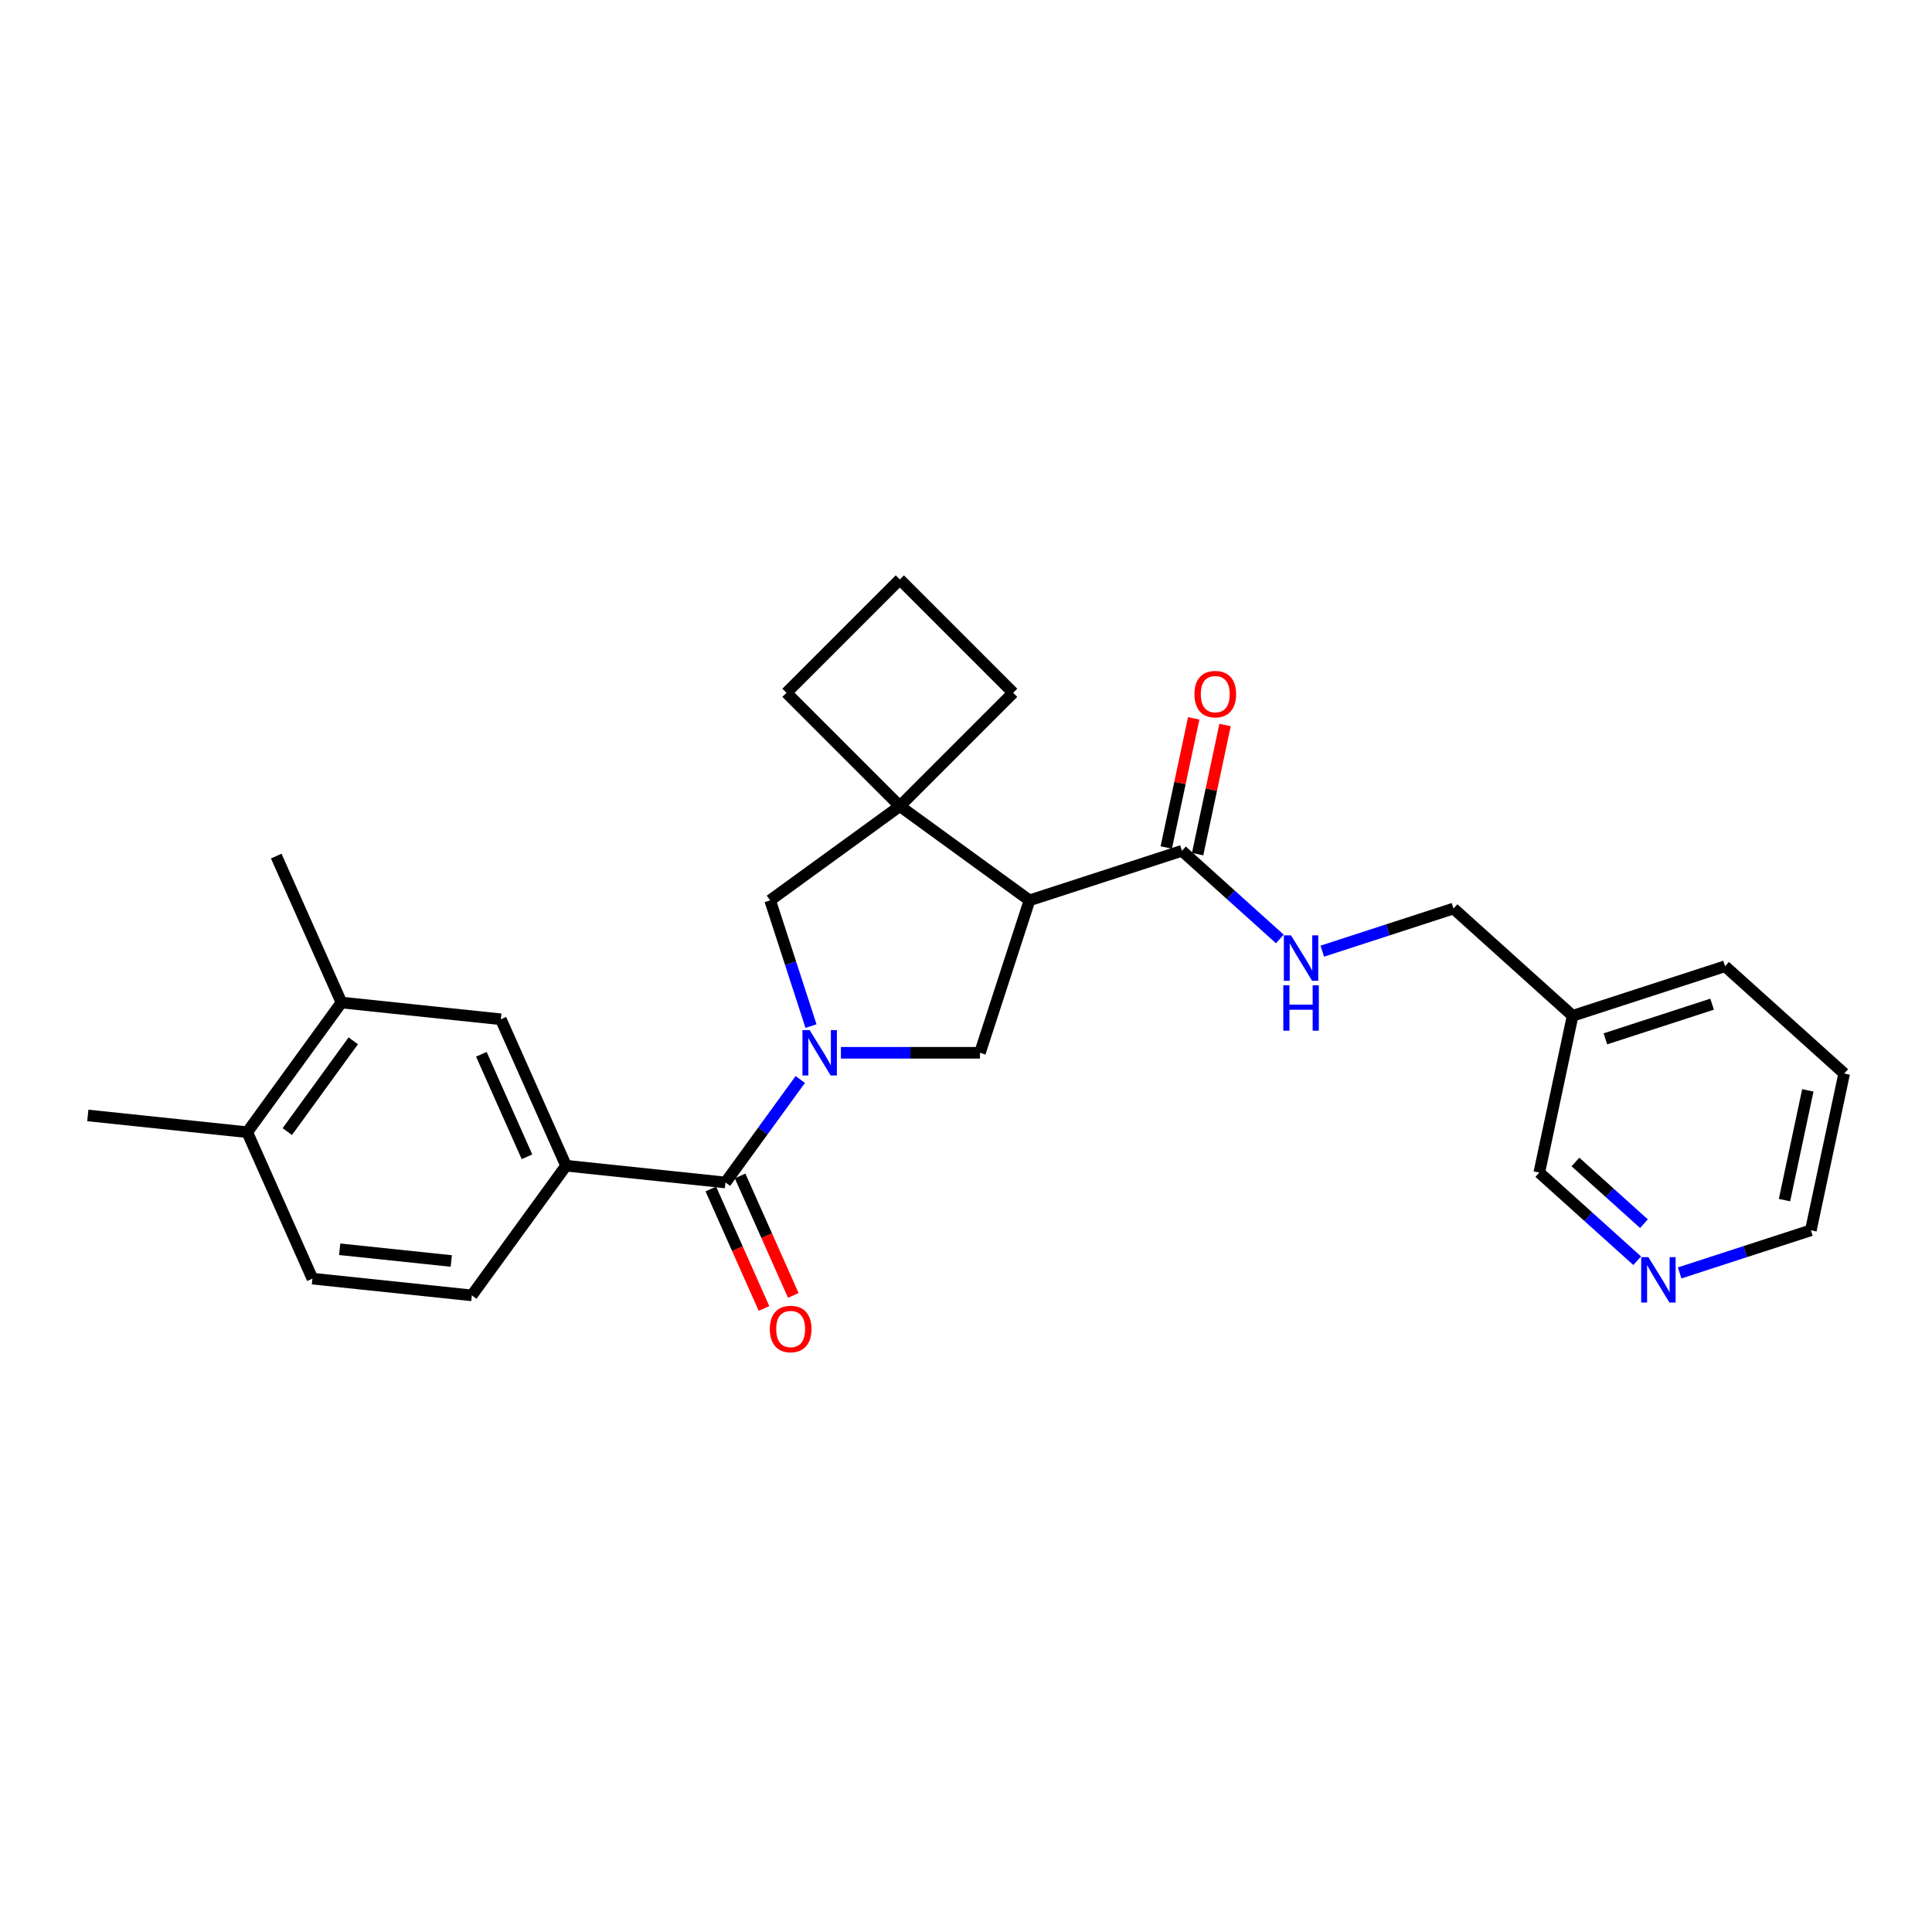 <?xml version='1.0' encoding='iso-8859-1'?>
<svg version='1.1' baseProfile='full'
              xmlns='http://www.w3.org/2000/svg'
                      xmlns:rdkit='http://www.rdkit.org/xml'
                      xmlns:xlink='http://www.w3.org/1999/xlink'
                  xml:space='preserve'
width='1000px' height='1000px' viewBox='0 0 1000 1000'>
<!-- END OF HEADER -->
<rect style='opacity:1.0;fill:#FFFFFF;stroke:none' width='1000' height='1000' x='0' y='0'> </rect>
<path class='bond-1' d='M 414.221,558.743 L 394.859,585.392' style='fill:none;fill-rule:evenodd;stroke:#0000FF;stroke-width:6px;stroke-linecap:butt;stroke-linejoin:miter;stroke-opacity:1' />
<path class='bond-1' d='M 394.859,585.392 L 375.497,612.041' style='fill:none;fill-rule:evenodd;stroke:#000000;stroke-width:6px;stroke-linecap:butt;stroke-linejoin:miter;stroke-opacity:1' />
<path class='bond-2' d='M 435.248,544.921 L 471.238,544.921' style='fill:none;fill-rule:evenodd;stroke:#0000FF;stroke-width:6px;stroke-linecap:butt;stroke-linejoin:miter;stroke-opacity:1' />
<path class='bond-2' d='M 471.238,544.921 L 507.228,544.921' style='fill:none;fill-rule:evenodd;stroke:#000000;stroke-width:6px;stroke-linecap:butt;stroke-linejoin:miter;stroke-opacity:1' />
<path class='bond-5' d='M 419.772,531.099 L 409.199,498.558' style='fill:none;fill-rule:evenodd;stroke:#0000FF;stroke-width:6px;stroke-linecap:butt;stroke-linejoin:miter;stroke-opacity:1' />
<path class='bond-5' d='M 409.199,498.558 L 398.626,466.017' style='fill:none;fill-rule:evenodd;stroke:#000000;stroke-width:6px;stroke-linecap:butt;stroke-linejoin:miter;stroke-opacity:1' />
<path class='bond-0' d='M 532.866,466.017 L 507.228,544.921' style='fill:none;fill-rule:evenodd;stroke:#000000;stroke-width:6px;stroke-linecap:butt;stroke-linejoin:miter;stroke-opacity:1' />
<path class='bond-4' d='M 532.866,466.017 L 611.771,440.379' style='fill:none;fill-rule:evenodd;stroke:#000000;stroke-width:6px;stroke-linecap:butt;stroke-linejoin:miter;stroke-opacity:1' />
<path class='bond-27' d='M 532.866,466.017 L 465.746,417.251' style='fill:none;fill-rule:evenodd;stroke:#000000;stroke-width:6px;stroke-linecap:butt;stroke-linejoin:miter;stroke-opacity:1' />
<path class='bond-6' d='M 375.497,612.041 L 292.987,603.369' style='fill:none;fill-rule:evenodd;stroke:#000000;stroke-width:6px;stroke-linecap:butt;stroke-linejoin:miter;stroke-opacity:1' />
<path class='bond-10' d='M 367.918,615.416 L 381.684,646.335' style='fill:none;fill-rule:evenodd;stroke:#000000;stroke-width:6px;stroke-linecap:butt;stroke-linejoin:miter;stroke-opacity:1' />
<path class='bond-10' d='M 381.684,646.335 L 395.45,677.254' style='fill:none;fill-rule:evenodd;stroke:#FF0000;stroke-width:6px;stroke-linecap:butt;stroke-linejoin:miter;stroke-opacity:1' />
<path class='bond-10' d='M 383.077,608.667 L 396.843,639.586' style='fill:none;fill-rule:evenodd;stroke:#000000;stroke-width:6px;stroke-linecap:butt;stroke-linejoin:miter;stroke-opacity:1' />
<path class='bond-10' d='M 396.843,639.586 L 410.609,670.505' style='fill:none;fill-rule:evenodd;stroke:#FF0000;stroke-width:6px;stroke-linecap:butt;stroke-linejoin:miter;stroke-opacity:1' />
<path class='bond-3' d='M 465.746,417.251 L 398.626,466.017' style='fill:none;fill-rule:evenodd;stroke:#000000;stroke-width:6px;stroke-linecap:butt;stroke-linejoin:miter;stroke-opacity:1' />
<path class='bond-18' d='M 465.746,417.251 L 524.411,358.586' style='fill:none;fill-rule:evenodd;stroke:#000000;stroke-width:6px;stroke-linecap:butt;stroke-linejoin:miter;stroke-opacity:1' />
<path class='bond-19' d='M 465.746,417.251 L 407.081,358.586' style='fill:none;fill-rule:evenodd;stroke:#000000;stroke-width:6px;stroke-linecap:butt;stroke-linejoin:miter;stroke-opacity:1' />
<path class='bond-8' d='M 611.771,440.379 L 637.106,463.191' style='fill:none;fill-rule:evenodd;stroke:#000000;stroke-width:6px;stroke-linecap:butt;stroke-linejoin:miter;stroke-opacity:1' />
<path class='bond-8' d='M 637.106,463.191 L 662.441,486.003' style='fill:none;fill-rule:evenodd;stroke:#0000FF;stroke-width:6px;stroke-linecap:butt;stroke-linejoin:miter;stroke-opacity:1' />
<path class='bond-12' d='M 619.886,442.104 L 626.989,408.688' style='fill:none;fill-rule:evenodd;stroke:#000000;stroke-width:6px;stroke-linecap:butt;stroke-linejoin:miter;stroke-opacity:1' />
<path class='bond-12' d='M 626.989,408.688 L 634.092,375.271' style='fill:none;fill-rule:evenodd;stroke:#FF0000;stroke-width:6px;stroke-linecap:butt;stroke-linejoin:miter;stroke-opacity:1' />
<path class='bond-12' d='M 603.655,438.654 L 610.758,405.238' style='fill:none;fill-rule:evenodd;stroke:#000000;stroke-width:6px;stroke-linecap:butt;stroke-linejoin:miter;stroke-opacity:1' />
<path class='bond-12' d='M 610.758,405.238 L 617.861,371.822' style='fill:none;fill-rule:evenodd;stroke:#FF0000;stroke-width:6px;stroke-linecap:butt;stroke-linejoin:miter;stroke-opacity:1' />
<path class='bond-7' d='M 292.987,603.369 L 259.242,527.577' style='fill:none;fill-rule:evenodd;stroke:#000000;stroke-width:6px;stroke-linecap:butt;stroke-linejoin:miter;stroke-opacity:1' />
<path class='bond-7' d='M 272.766,598.749 L 249.145,545.695' style='fill:none;fill-rule:evenodd;stroke:#000000;stroke-width:6px;stroke-linecap:butt;stroke-linejoin:miter;stroke-opacity:1' />
<path class='bond-13' d='M 292.987,603.369 L 244.221,670.49' style='fill:none;fill-rule:evenodd;stroke:#000000;stroke-width:6px;stroke-linecap:butt;stroke-linejoin:miter;stroke-opacity:1' />
<path class='bond-9' d='M 259.242,527.577 L 176.731,518.905' style='fill:none;fill-rule:evenodd;stroke:#000000;stroke-width:6px;stroke-linecap:butt;stroke-linejoin:miter;stroke-opacity:1' />
<path class='bond-17' d='M 684.41,492.324 L 718.37,481.29' style='fill:none;fill-rule:evenodd;stroke:#0000FF;stroke-width:6px;stroke-linecap:butt;stroke-linejoin:miter;stroke-opacity:1' />
<path class='bond-17' d='M 718.37,481.29 L 752.33,470.256' style='fill:none;fill-rule:evenodd;stroke:#000000;stroke-width:6px;stroke-linecap:butt;stroke-linejoin:miter;stroke-opacity:1' />
<path class='bond-22' d='M 176.731,518.905 L 142.986,443.112' style='fill:none;fill-rule:evenodd;stroke:#000000;stroke-width:6px;stroke-linecap:butt;stroke-linejoin:miter;stroke-opacity:1' />
<path class='bond-29' d='M 176.731,518.905 L 127.965,586.025' style='fill:none;fill-rule:evenodd;stroke:#000000;stroke-width:6px;stroke-linecap:butt;stroke-linejoin:miter;stroke-opacity:1' />
<path class='bond-29' d='M 182.84,538.726 L 148.704,585.71' style='fill:none;fill-rule:evenodd;stroke:#000000;stroke-width:6px;stroke-linecap:butt;stroke-linejoin:miter;stroke-opacity:1' />
<path class='bond-11' d='M 127.965,586.025 L 161.71,661.817' style='fill:none;fill-rule:evenodd;stroke:#000000;stroke-width:6px;stroke-linecap:butt;stroke-linejoin:miter;stroke-opacity:1' />
<path class='bond-24' d='M 127.965,586.025 L 45.455,577.353' style='fill:none;fill-rule:evenodd;stroke:#000000;stroke-width:6px;stroke-linecap:butt;stroke-linejoin:miter;stroke-opacity:1' />
<path class='bond-15' d='M 244.221,670.49 L 161.71,661.817' style='fill:none;fill-rule:evenodd;stroke:#000000;stroke-width:6px;stroke-linecap:butt;stroke-linejoin:miter;stroke-opacity:1' />
<path class='bond-15' d='M 233.579,652.687 L 175.821,646.616' style='fill:none;fill-rule:evenodd;stroke:#000000;stroke-width:6px;stroke-linecap:butt;stroke-linejoin:miter;stroke-opacity:1' />
<path class='bond-14' d='M 847.407,652.547 L 822.072,629.735' style='fill:none;fill-rule:evenodd;stroke:#0000FF;stroke-width:6px;stroke-linecap:butt;stroke-linejoin:miter;stroke-opacity:1' />
<path class='bond-14' d='M 822.072,629.735 L 796.736,606.923' style='fill:none;fill-rule:evenodd;stroke:#000000;stroke-width:6px;stroke-linecap:butt;stroke-linejoin:miter;stroke-opacity:1' />
<path class='bond-14' d='M 850.909,633.372 L 833.174,617.404' style='fill:none;fill-rule:evenodd;stroke:#0000FF;stroke-width:6px;stroke-linecap:butt;stroke-linejoin:miter;stroke-opacity:1' />
<path class='bond-14' d='M 833.174,617.404 L 815.44,601.435' style='fill:none;fill-rule:evenodd;stroke:#000000;stroke-width:6px;stroke-linecap:butt;stroke-linejoin:miter;stroke-opacity:1' />
<path class='bond-30' d='M 869.376,658.868 L 903.336,647.834' style='fill:none;fill-rule:evenodd;stroke:#0000FF;stroke-width:6px;stroke-linecap:butt;stroke-linejoin:miter;stroke-opacity:1' />
<path class='bond-30' d='M 903.336,647.834 L 937.296,636.8' style='fill:none;fill-rule:evenodd;stroke:#000000;stroke-width:6px;stroke-linecap:butt;stroke-linejoin:miter;stroke-opacity:1' />
<path class='bond-16' d='M 813.986,525.77 L 752.33,470.256' style='fill:none;fill-rule:evenodd;stroke:#000000;stroke-width:6px;stroke-linecap:butt;stroke-linejoin:miter;stroke-opacity:1' />
<path class='bond-20' d='M 813.986,525.77 L 796.736,606.923' style='fill:none;fill-rule:evenodd;stroke:#000000;stroke-width:6px;stroke-linecap:butt;stroke-linejoin:miter;stroke-opacity:1' />
<path class='bond-25' d='M 813.986,525.77 L 892.89,500.133' style='fill:none;fill-rule:evenodd;stroke:#000000;stroke-width:6px;stroke-linecap:butt;stroke-linejoin:miter;stroke-opacity:1' />
<path class='bond-25' d='M 830.949,537.706 L 886.182,519.759' style='fill:none;fill-rule:evenodd;stroke:#000000;stroke-width:6px;stroke-linecap:butt;stroke-linejoin:miter;stroke-opacity:1' />
<path class='bond-28' d='M 524.411,358.586 L 465.746,299.92' style='fill:none;fill-rule:evenodd;stroke:#000000;stroke-width:6px;stroke-linecap:butt;stroke-linejoin:miter;stroke-opacity:1' />
<path class='bond-21' d='M 407.081,358.586 L 465.746,299.92' style='fill:none;fill-rule:evenodd;stroke:#000000;stroke-width:6px;stroke-linecap:butt;stroke-linejoin:miter;stroke-opacity:1' />
<path class='bond-23' d='M 937.296,636.8 L 954.545,555.647' style='fill:none;fill-rule:evenodd;stroke:#000000;stroke-width:6px;stroke-linecap:butt;stroke-linejoin:miter;stroke-opacity:1' />
<path class='bond-23' d='M 923.653,621.177 L 935.728,564.37' style='fill:none;fill-rule:evenodd;stroke:#000000;stroke-width:6px;stroke-linecap:butt;stroke-linejoin:miter;stroke-opacity:1' />
<path class='bond-26' d='M 892.89,500.133 L 954.545,555.647' style='fill:none;fill-rule:evenodd;stroke:#000000;stroke-width:6px;stroke-linecap:butt;stroke-linejoin:miter;stroke-opacity:1' />
<path  class='atom-0' d='M 419.07 533.173
L 426.769 545.618
Q 427.532 546.846, 428.76 549.069
Q 429.988 551.293, 430.054 551.426
L 430.054 533.173
L 433.174 533.173
L 433.174 556.669
L 429.955 556.669
L 421.691 543.063
Q 420.729 541.47, 419.7 539.645
Q 418.705 537.819, 418.406 537.255
L 418.406 556.669
L 415.353 556.669
L 415.353 533.173
L 419.07 533.173
' fill='#0000FF'/>
<path  class='atom-9' d='M 668.232 484.146
L 675.931 496.59
Q 676.695 497.818, 677.923 500.042
Q 679.15 502.265, 679.217 502.398
L 679.217 484.146
L 682.336 484.146
L 682.336 507.641
L 679.117 507.641
L 670.854 494.035
Q 669.892 492.442, 668.863 490.617
Q 667.867 488.792, 667.569 488.228
L 667.569 507.641
L 664.515 507.641
L 664.515 484.146
L 668.232 484.146
' fill='#0000FF'/>
<path  class='atom-9' d='M 664.233 509.991
L 667.419 509.991
L 667.419 519.98
L 679.433 519.98
L 679.433 509.991
L 682.618 509.991
L 682.618 533.487
L 679.433 533.487
L 679.433 522.635
L 667.419 522.635
L 667.419 533.487
L 664.233 533.487
L 664.233 509.991
' fill='#0000FF'/>
<path  class='atom-11' d='M 398.457 687.9
Q 398.457 682.259, 401.245 679.106
Q 404.032 675.953, 409.242 675.953
Q 414.453 675.953, 417.24 679.106
Q 420.028 682.259, 420.028 687.9
Q 420.028 693.608, 417.207 696.861
Q 414.386 700.08, 409.242 700.08
Q 404.065 700.08, 401.245 696.861
Q 398.457 693.642, 398.457 687.9
M 409.242 697.425
Q 412.827 697.425, 414.751 695.035
Q 416.709 692.613, 416.709 687.9
Q 416.709 683.288, 414.751 680.964
Q 412.827 678.608, 409.242 678.608
Q 405.658 678.608, 403.7 680.931
Q 401.776 683.254, 401.776 687.9
Q 401.776 692.646, 403.7 695.035
Q 405.658 697.425, 409.242 697.425
' fill='#FF0000'/>
<path  class='atom-13' d='M 618.235 359.293
Q 618.235 353.651, 621.022 350.499
Q 623.81 347.346, 629.02 347.346
Q 634.23 347.346, 637.018 350.499
Q 639.806 353.651, 639.806 359.293
Q 639.806 365.001, 636.985 368.253
Q 634.164 371.472, 629.02 371.472
Q 623.843 371.472, 621.022 368.253
Q 618.235 365.034, 618.235 359.293
M 629.02 368.817
Q 632.604 368.817, 634.529 366.428
Q 636.487 364.006, 636.487 359.293
Q 636.487 354.68, 634.529 352.357
Q 632.604 350.001, 629.02 350.001
Q 625.436 350.001, 623.478 352.324
Q 621.553 354.647, 621.553 359.293
Q 621.553 364.039, 623.478 366.428
Q 625.436 368.817, 629.02 368.817
' fill='#FF0000'/>
<path  class='atom-15' d='M 853.198 650.689
L 860.897 663.134
Q 861.66 664.362, 862.888 666.585
Q 864.116 668.809, 864.182 668.942
L 864.182 650.689
L 867.302 650.689
L 867.302 674.185
L 864.083 674.185
L 855.819 660.579
Q 854.857 658.986, 853.828 657.161
Q 852.833 655.335, 852.534 654.771
L 852.534 674.185
L 849.481 674.185
L 849.481 650.689
L 853.198 650.689
' fill='#0000FF'/>
</svg>
